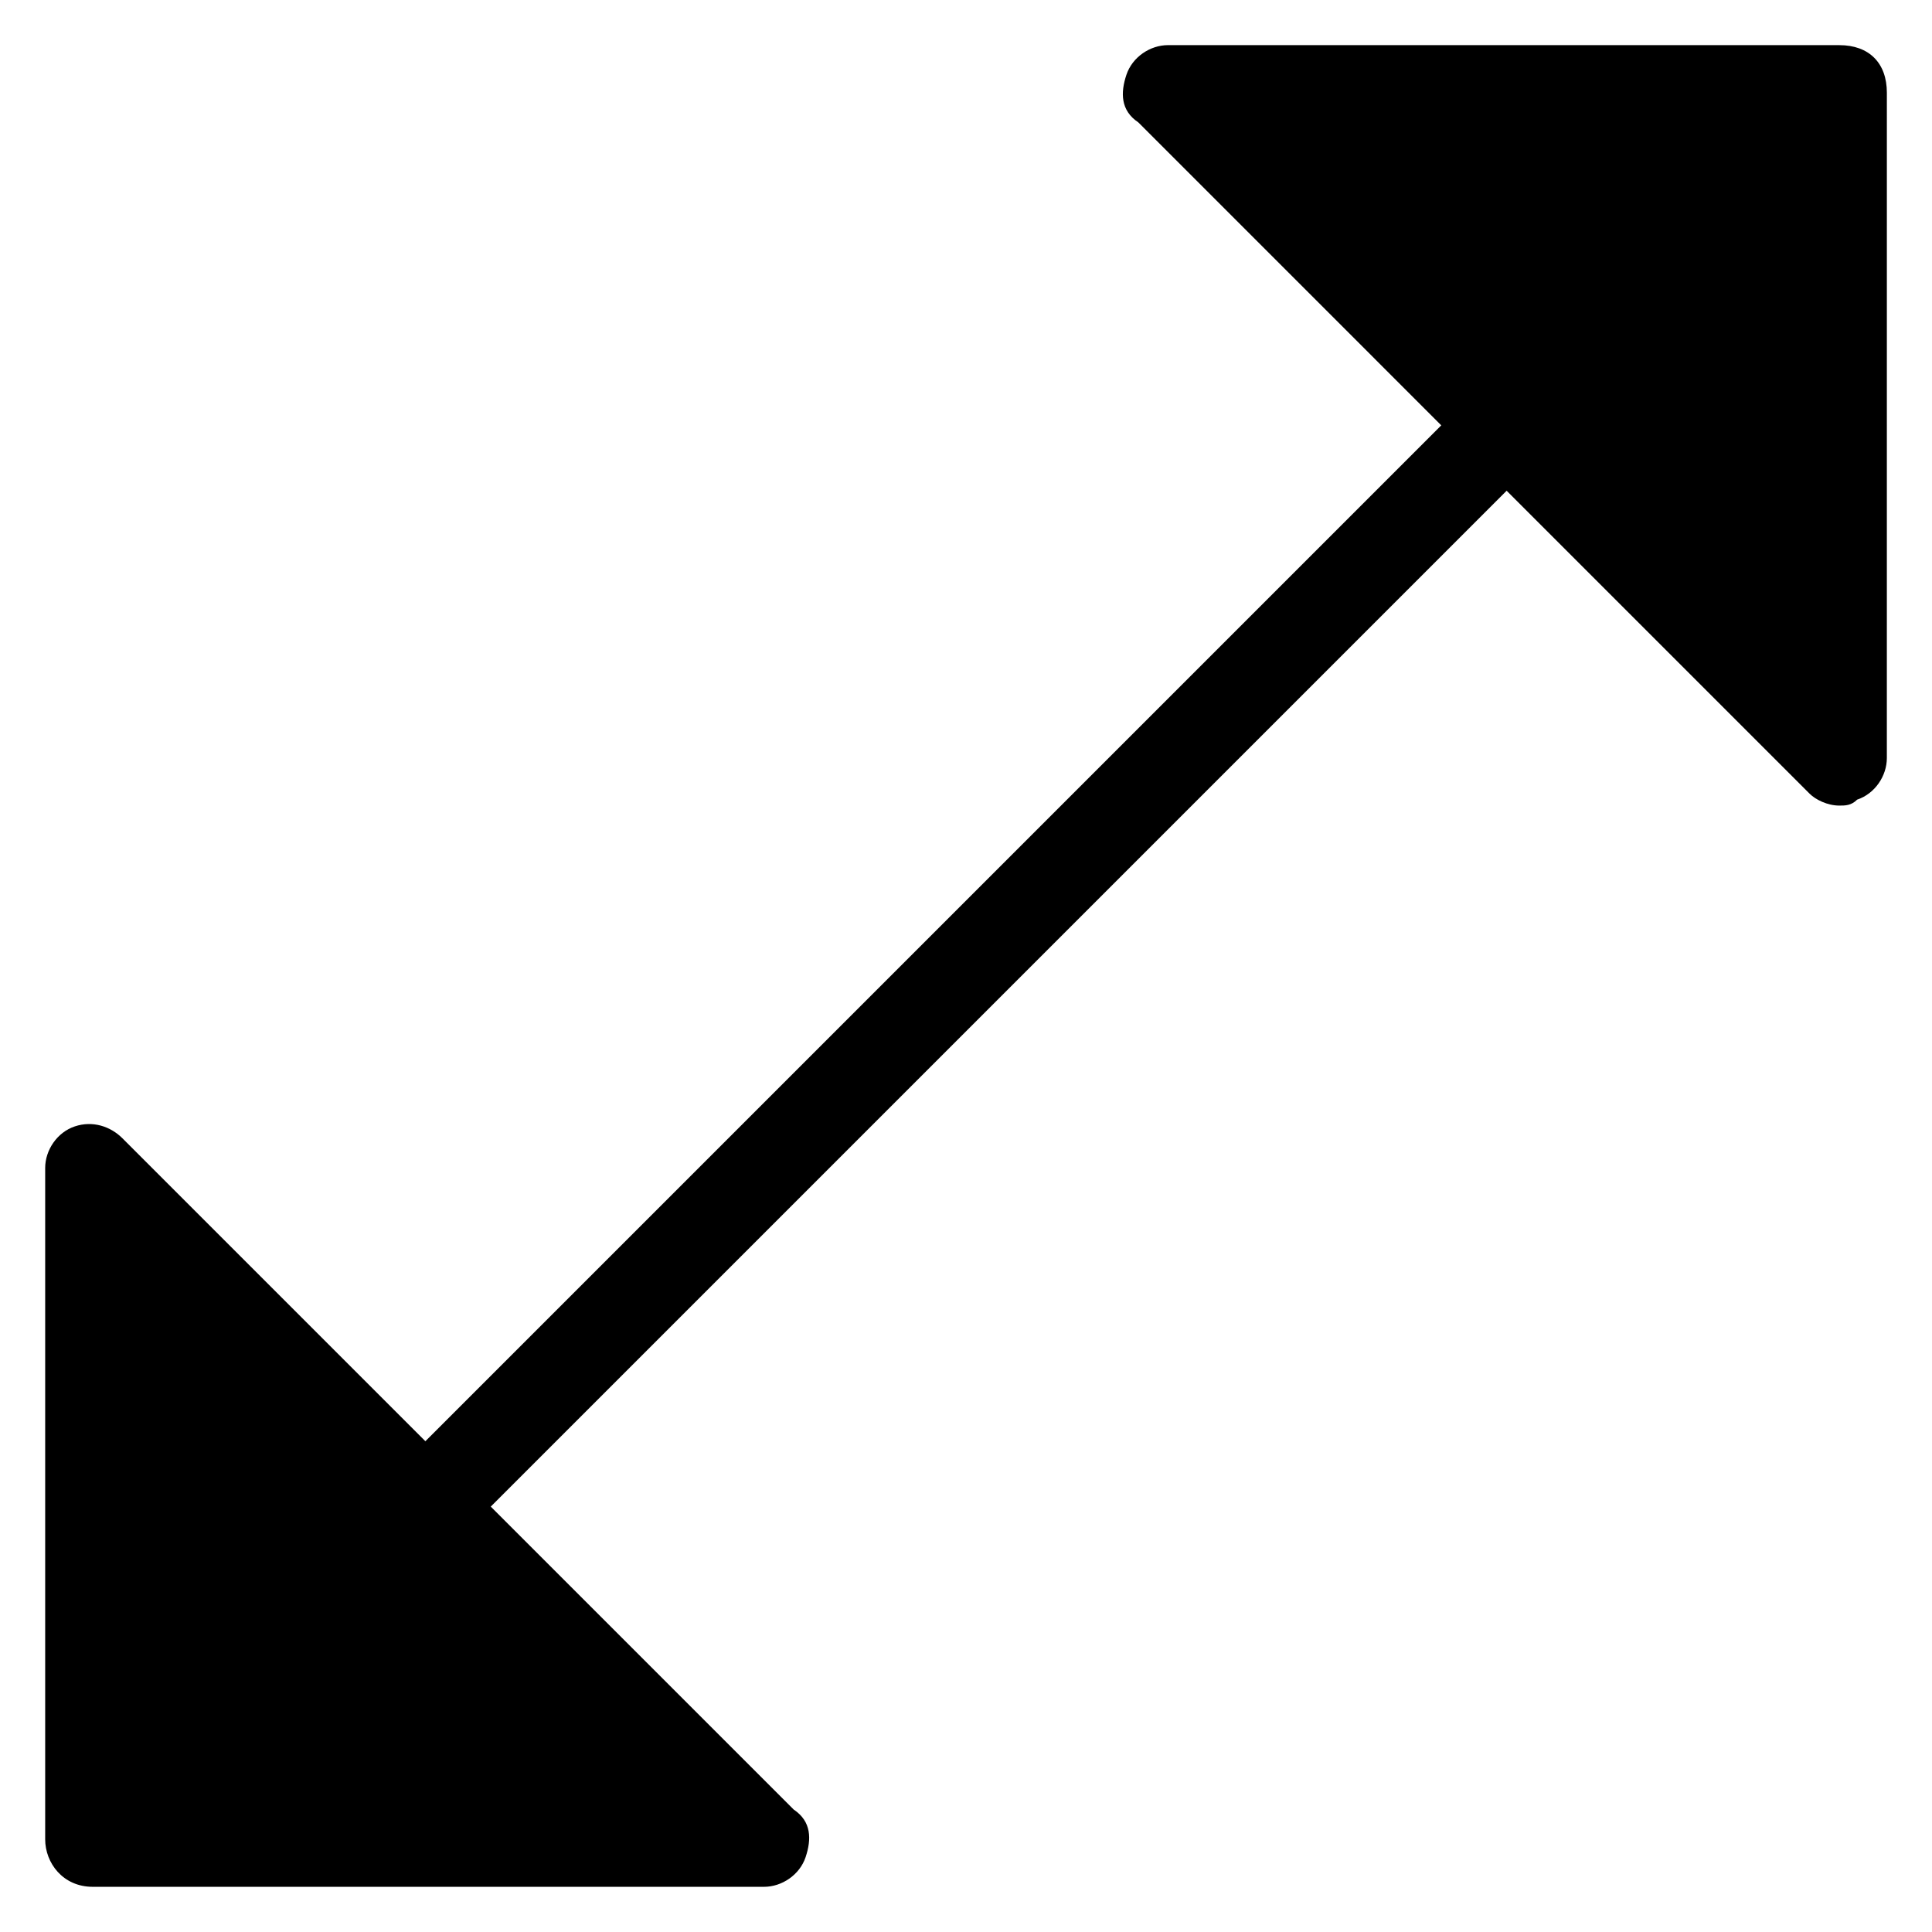 <?xml version="1.0" encoding="UTF-8"?>
<!-- Uploaded to: ICON Repo, www.svgrepo.com, Generator: ICON Repo Mixer Tools -->
<svg fill="#000000" width="800px" height="800px" version="1.1" viewBox="144 144 512 512" xmlns="http://www.w3.org/2000/svg">
 <path d="m631.44 155.96h-177.91c-4.723 0-9.445 3.148-11.02 7.871-1.574 4.723-1.574 9.445 3.148 12.594l80.293 80.297-269.22 269.22-80.293-80.293c-3.148-3.148-7.871-4.723-12.594-3.148-4.723 1.574-7.871 6.297-7.871 11.02v177.91c0 6.297 4.723 12.594 12.594 12.594h177.91c4.723 0 9.445-3.148 11.02-7.871s1.574-9.445-3.148-12.594l-80.293-80.293 269.22-269.22 80.293 80.293c1.574 1.574 4.723 3.148 7.871 3.148 1.574 0 3.148 0 4.723-1.574 4.723-1.574 7.871-6.297 7.871-11.02l0.004-176.33c0-7.875-4.723-12.598-12.594-12.598z"/>
</svg>